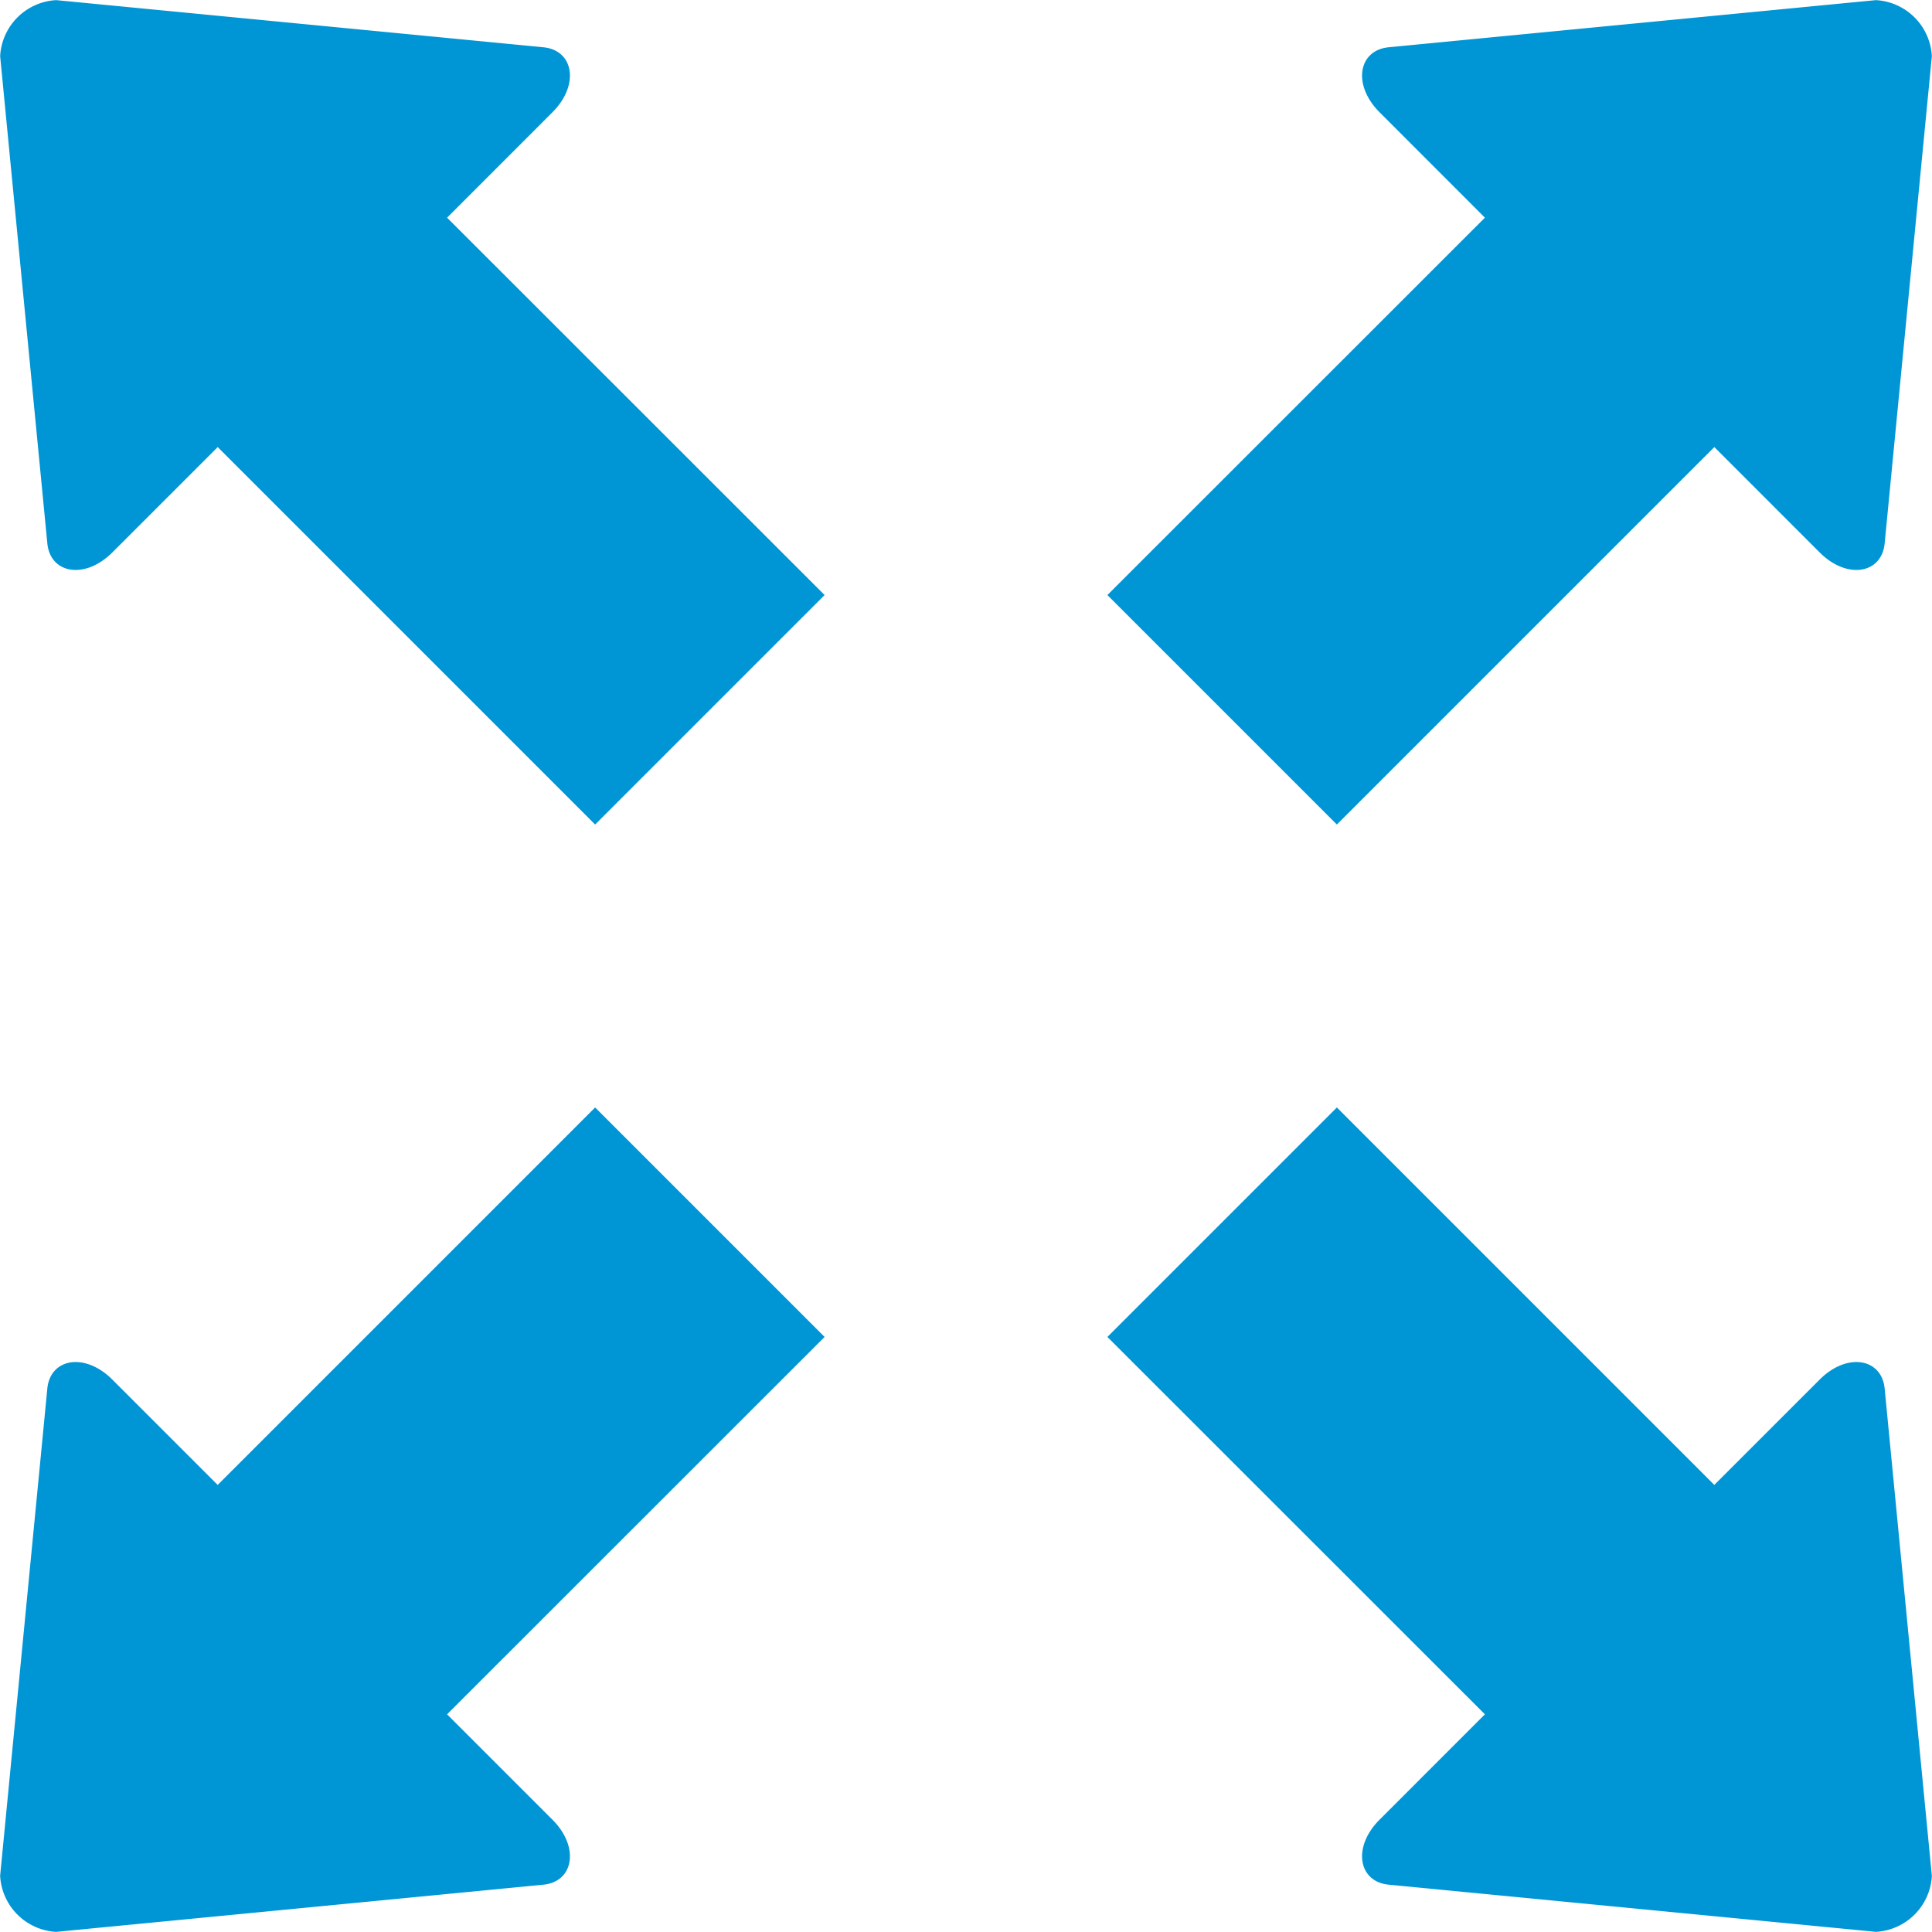 <?xml version="1.0" encoding="UTF-8"?> <svg xmlns="http://www.w3.org/2000/svg" width="118.709" height="118.708" viewBox="0 0 118.709 118.708"><g id="Layer_x0020_1" transform="translate(0)"><g id="_366250168" transform="translate(0 0)"><path id="_366248728" d="M.009,3.451l2.9,29.939c.18,1.856,2.3,2.245,3.995.552l6.472-6.472L36.567,50.662l14.1-14.1L27.47,13.375,33.942,6.9c1.693-1.693,1.3-3.815-.552-3.995L3.451.008A3.646,3.646,0,0,0,.009,3.451Z" transform="translate(0 0)" fill="#0095d5" fill-rule="evenodd"></path><path id="_366246448" d="M51.632,3.451l-2.9,29.939c-.18,1.856-2.3,2.245-3.995.552L38.266,27.47,15.074,50.662l-14.1-14.1L24.17,13.375,17.7,6.9c-1.693-1.693-1.3-3.815.552-3.995L48.19.008a3.646,3.646,0,0,1,3.442,3.442Z" transform="translate(67.068 0)" fill="#0095d5" fill-rule="evenodd"></path><path id="_366250072" d="M51.632,48.19l-2.9-29.939c-.18-1.856-2.3-2.245-3.995-.552L38.266,24.17,15.074.978l-14.1,14.1L24.17,38.266,17.7,44.737c-1.693,1.693-1.3,3.815.552,3.995l29.939,2.9a3.646,3.646,0,0,0,3.442-3.442Z" transform="translate(67.068 67.068)" fill="#0095d5" fill-rule="evenodd"></path><path id="_366248992" d="M.008,48.19l2.9-29.939c.18-1.856,2.3-2.245,3.995-.552l6.472,6.472L36.567.978l14.1,14.1L27.47,38.266l6.472,6.472c1.693,1.693,1.3,3.815-.552,3.995l-29.939,2.9A3.646,3.646,0,0,1,.009,48.19Z" transform="translate(0 67.068)" fill="#0095d5" fill-rule="evenodd"></path></g></g></svg> 